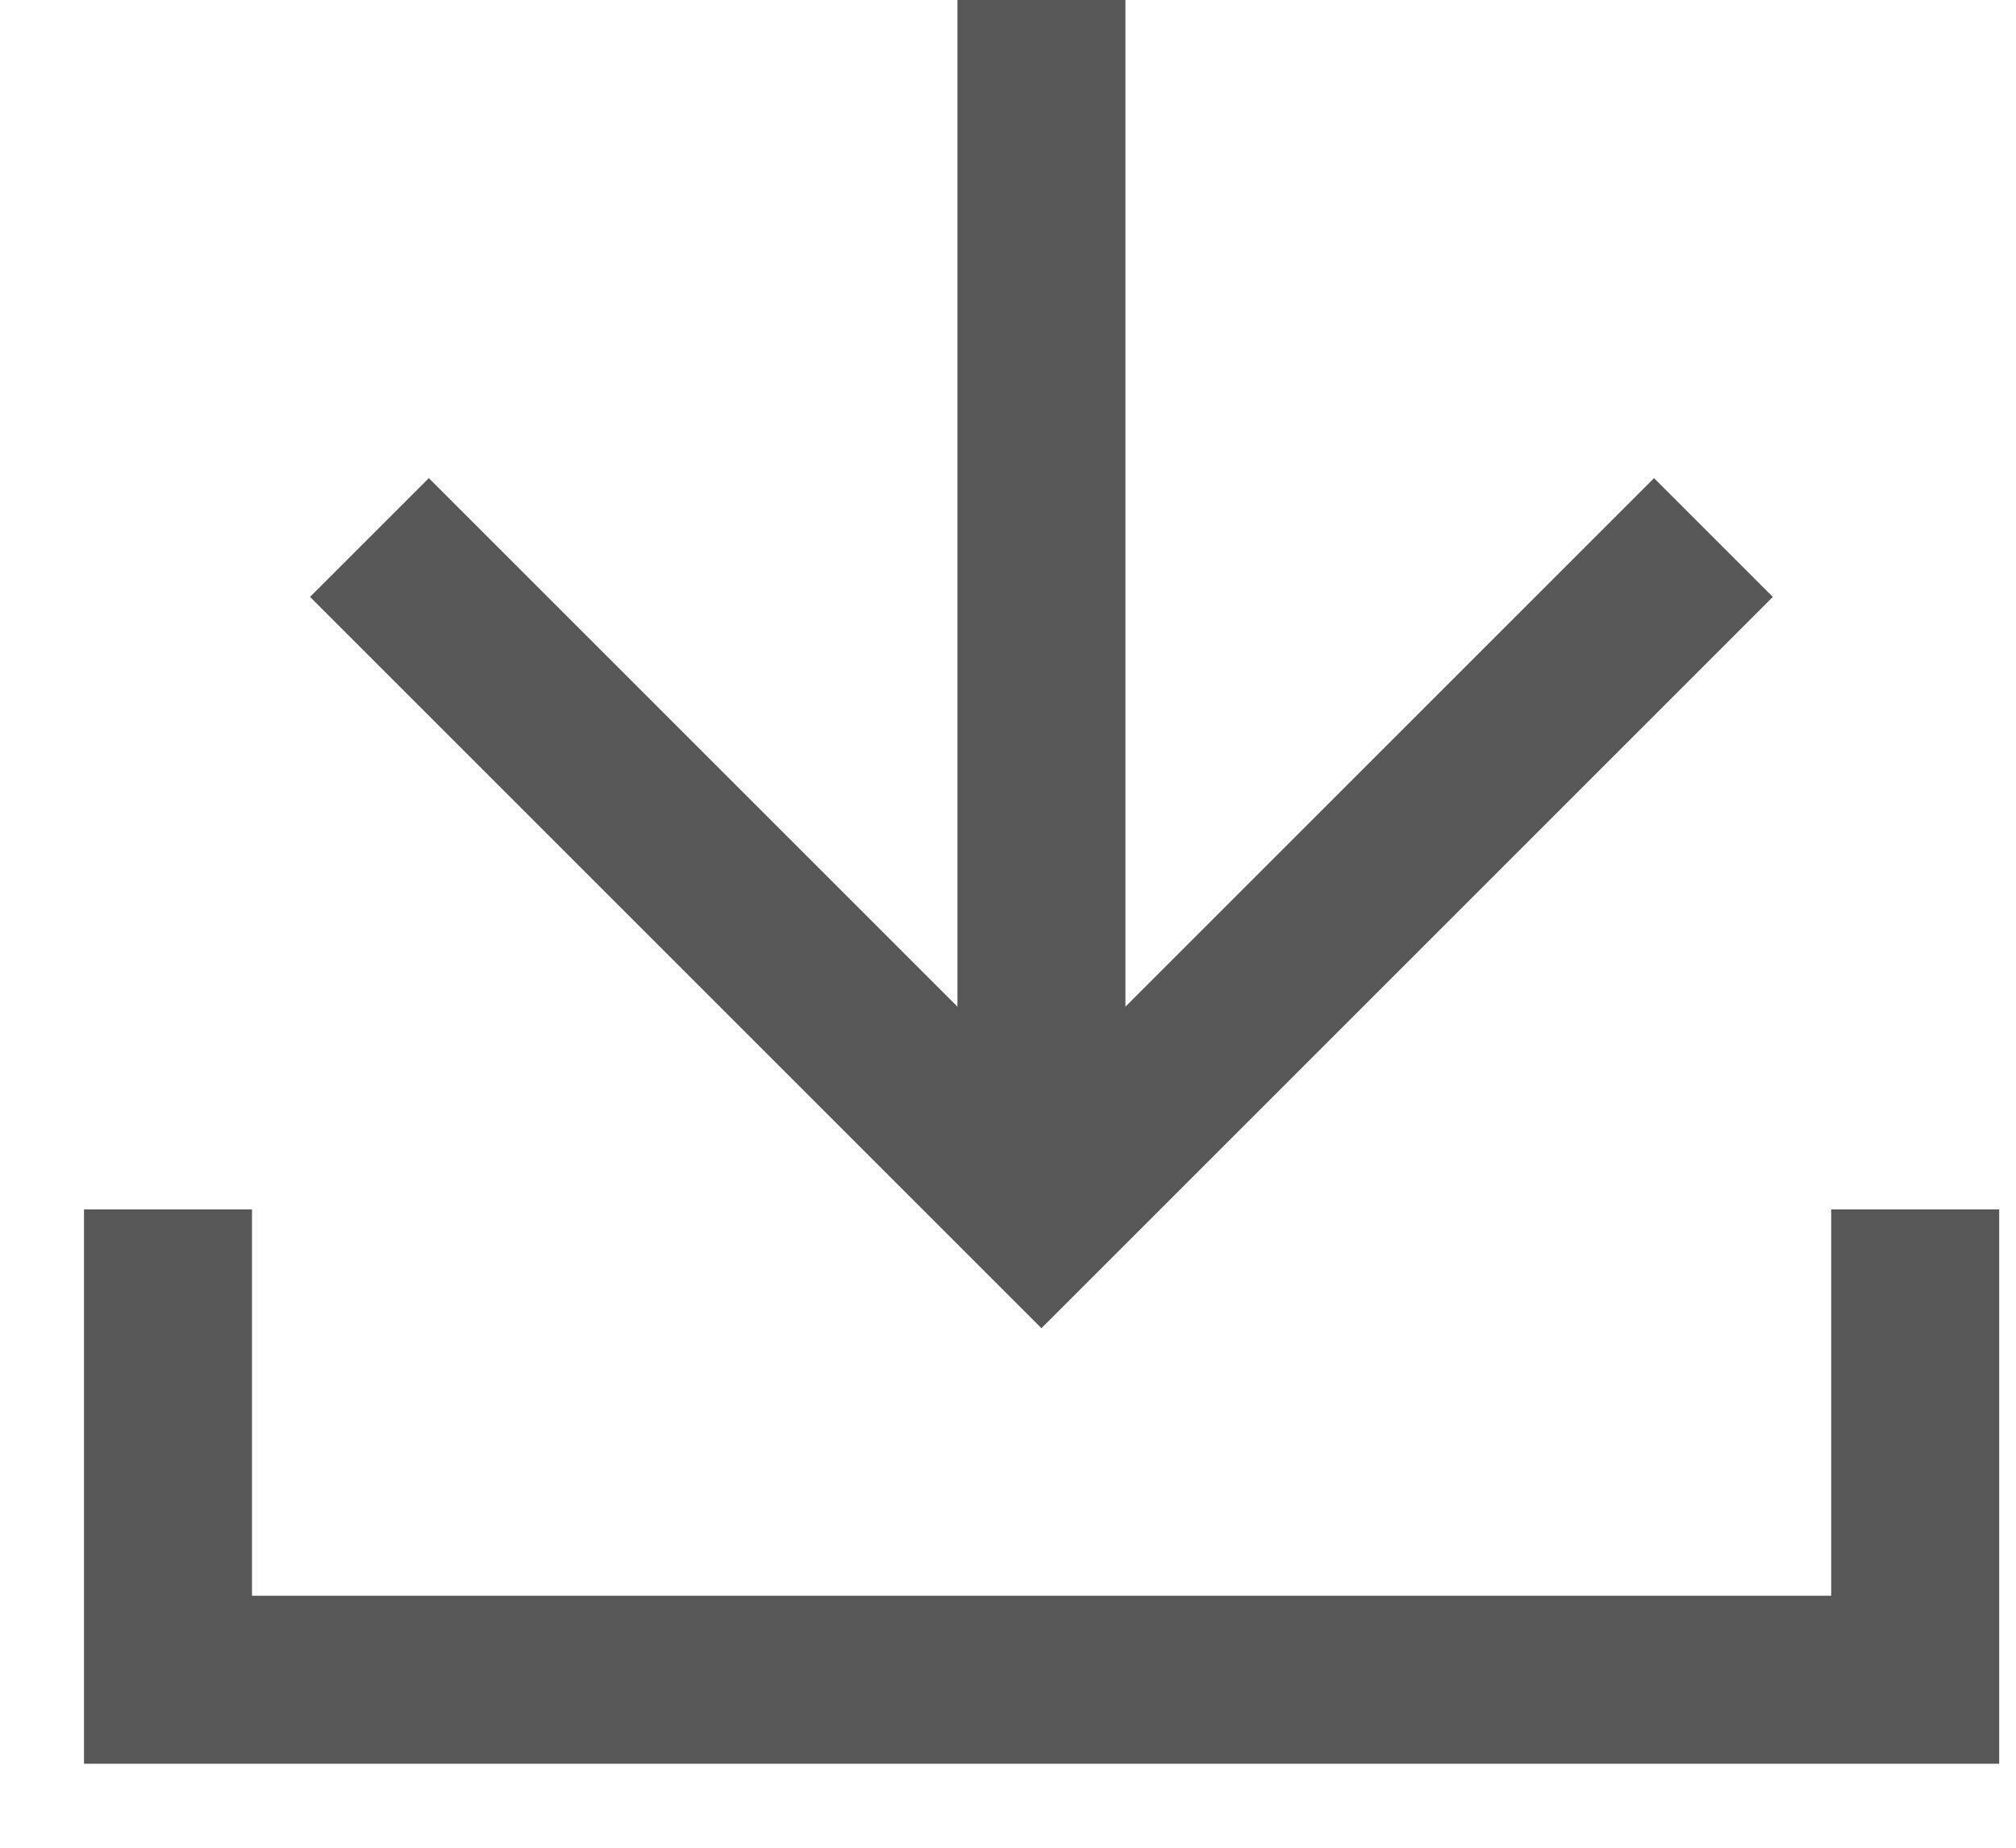 <svg width="12" height="11" viewBox="0 0 12 11" fill="none" xmlns="http://www.w3.org/2000/svg">
<path d="M1 7.2V10H11.4V7.2" stroke="#575757"/>
<path d="M2.199 3.2L6.199 7.2L10.199 3.2" stroke="#575757"/>
<path d="M6.199 7.2L6.199 0" stroke="#575757"/>
</svg>
